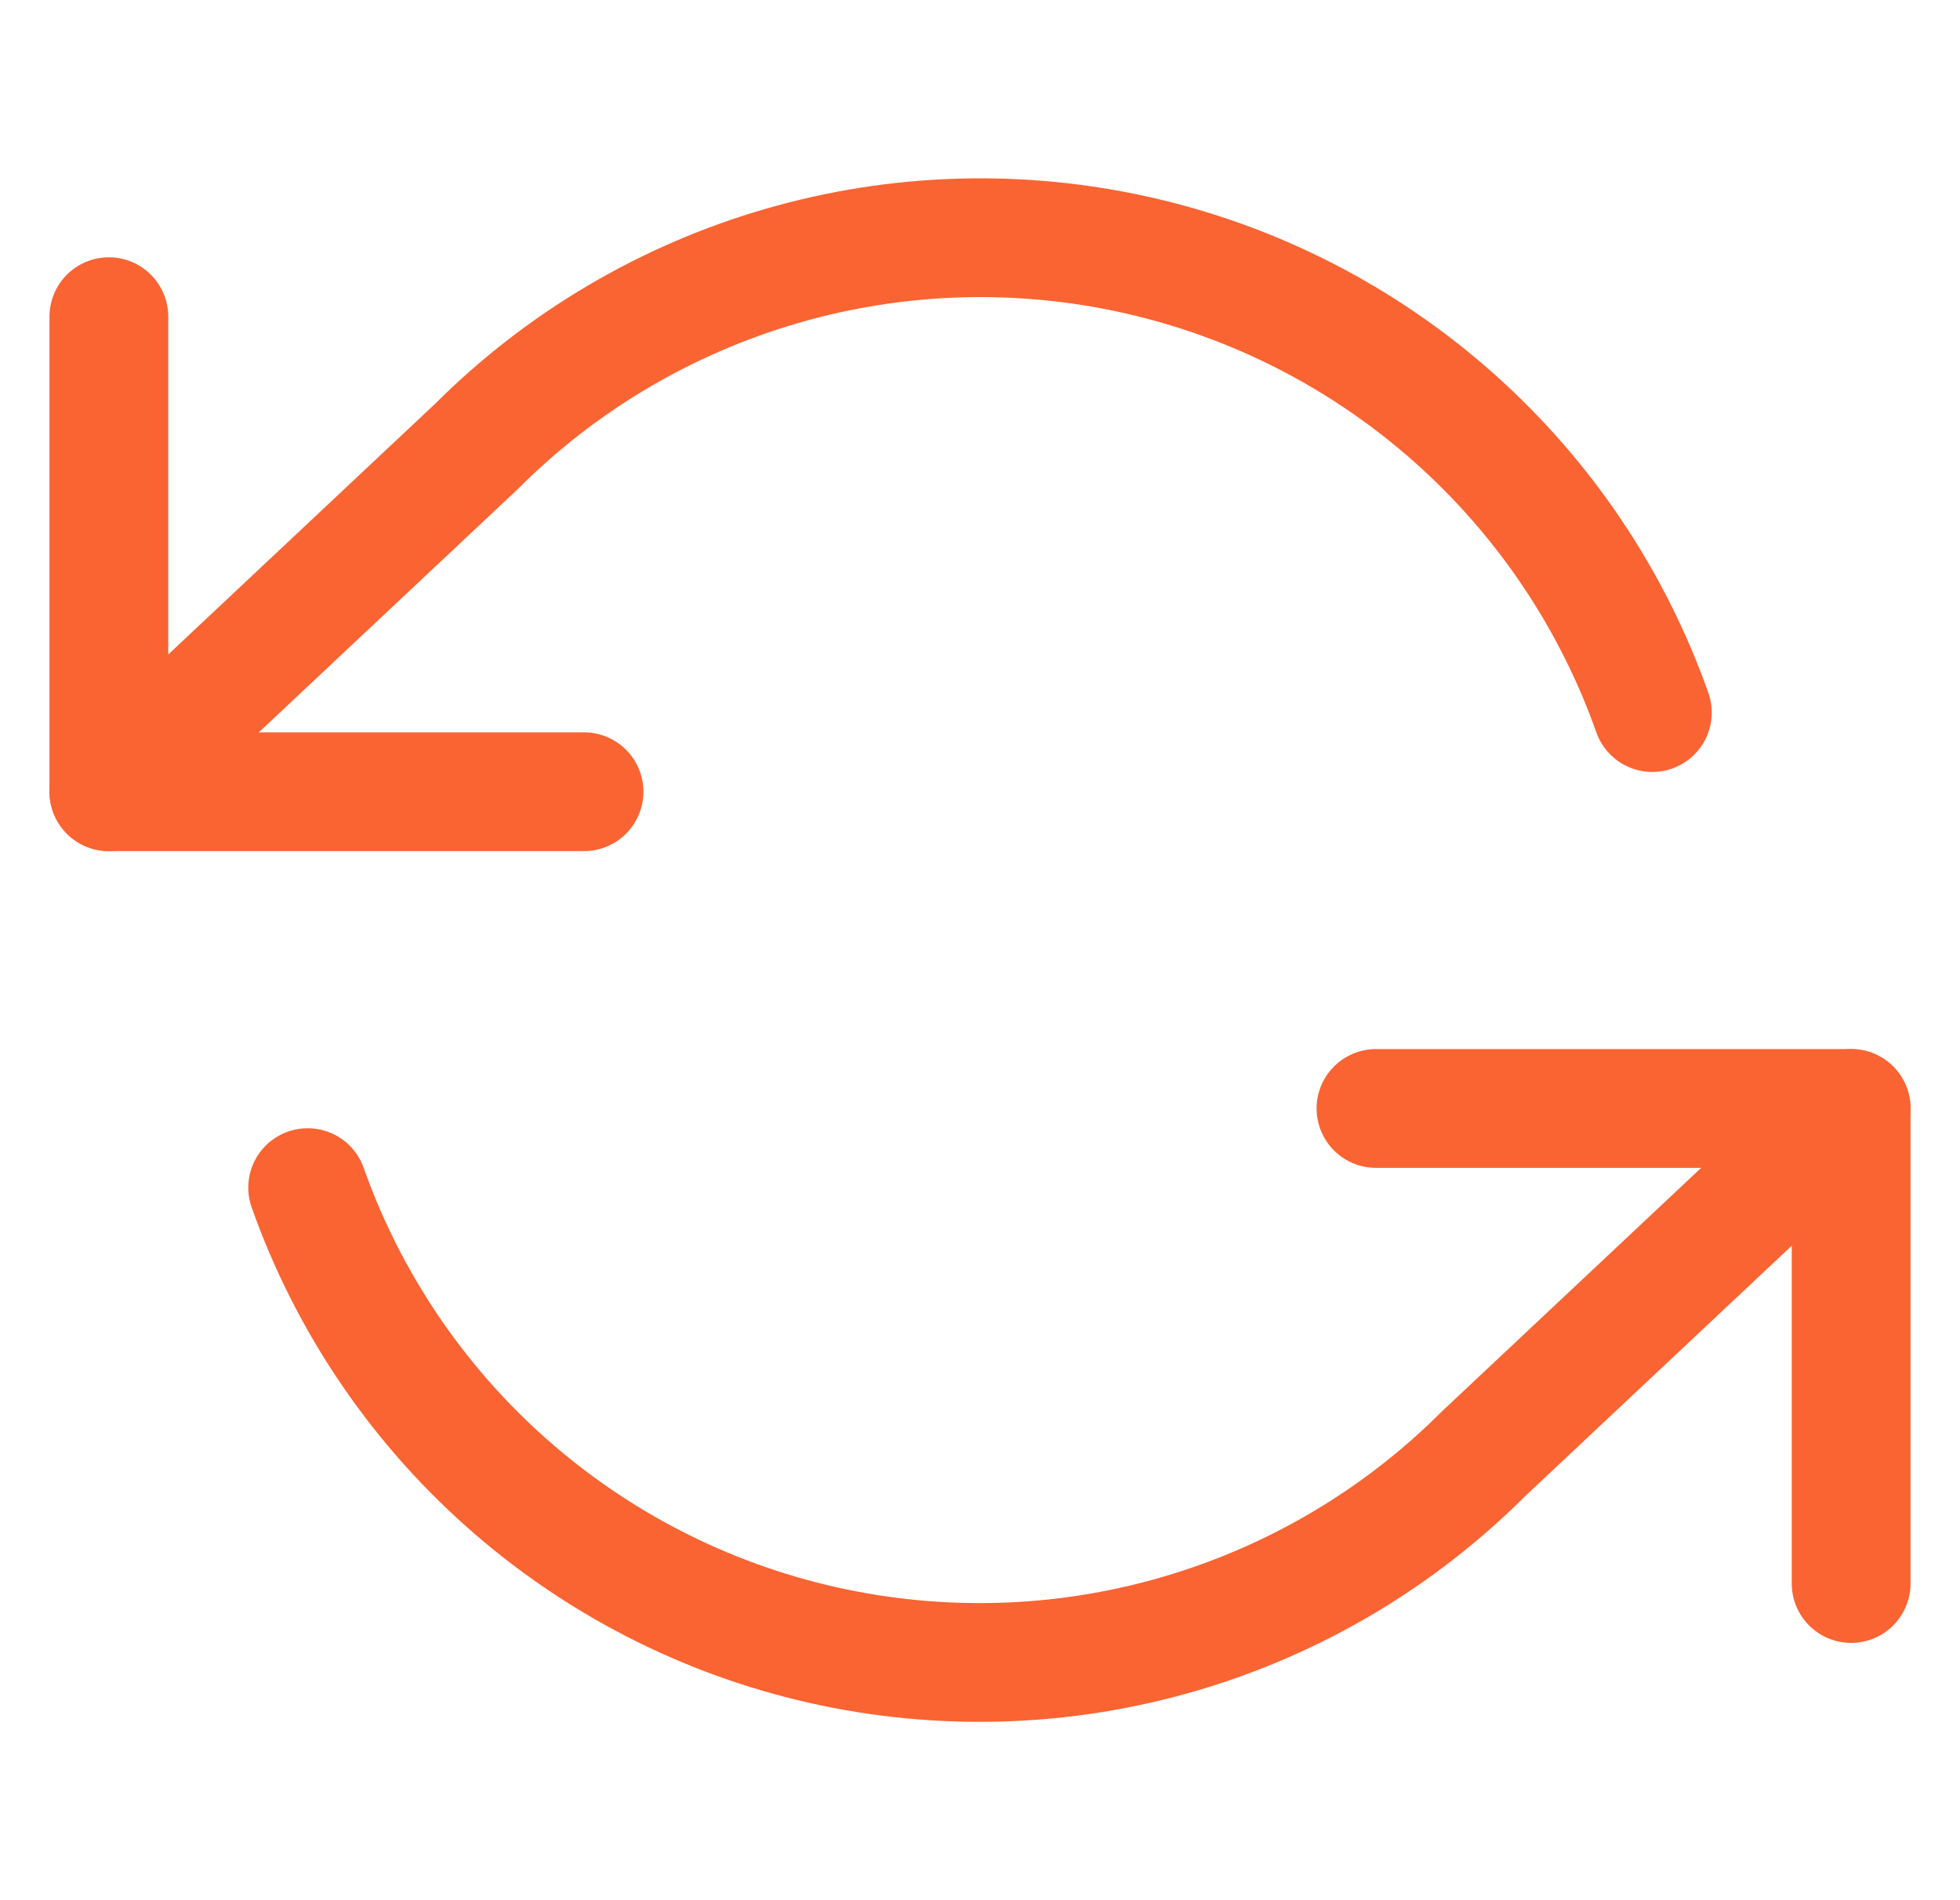 <svg width="33" height="32" viewBox="0 0 33 32" fill="none" xmlns="http://www.w3.org/2000/svg">
<g clip-path="url(#clip0_3028_47129)">
<path d="M1.833 5.333V13.333H9.833" stroke="#FA6432" stroke-width="2" stroke-linecap="round" stroke-linejoin="round"/>
<path d="M31.167 26.667V18.667H23.167" stroke="#FA6432" stroke-width="2" stroke-linecap="round" stroke-linejoin="round"/>
<path d="M27.82 12C27.144 10.089 25.994 8.381 24.479 7.034C22.964 5.687 21.133 4.746 19.156 4.299C17.178 3.852 15.12 3.912 13.173 4.476C11.226 5.039 9.453 6.086 8.02 7.52L1.833 13.333M31.167 18.667L24.98 24.48C23.547 25.914 21.774 26.961 19.827 27.524C17.88 28.088 15.822 28.148 13.844 27.701C11.867 27.254 10.036 26.313 8.521 24.966C7.006 23.619 5.856 21.911 5.18 20" stroke="#FA6432" stroke-width="2" stroke-linecap="round" stroke-linejoin="round"/>
</g>
<defs>
<clipPath id="clip0_3028_47129">
<rect width="32" height="32" fill="white" transform="translate(0.5)"/>
</clipPath>
</defs>
</svg>

